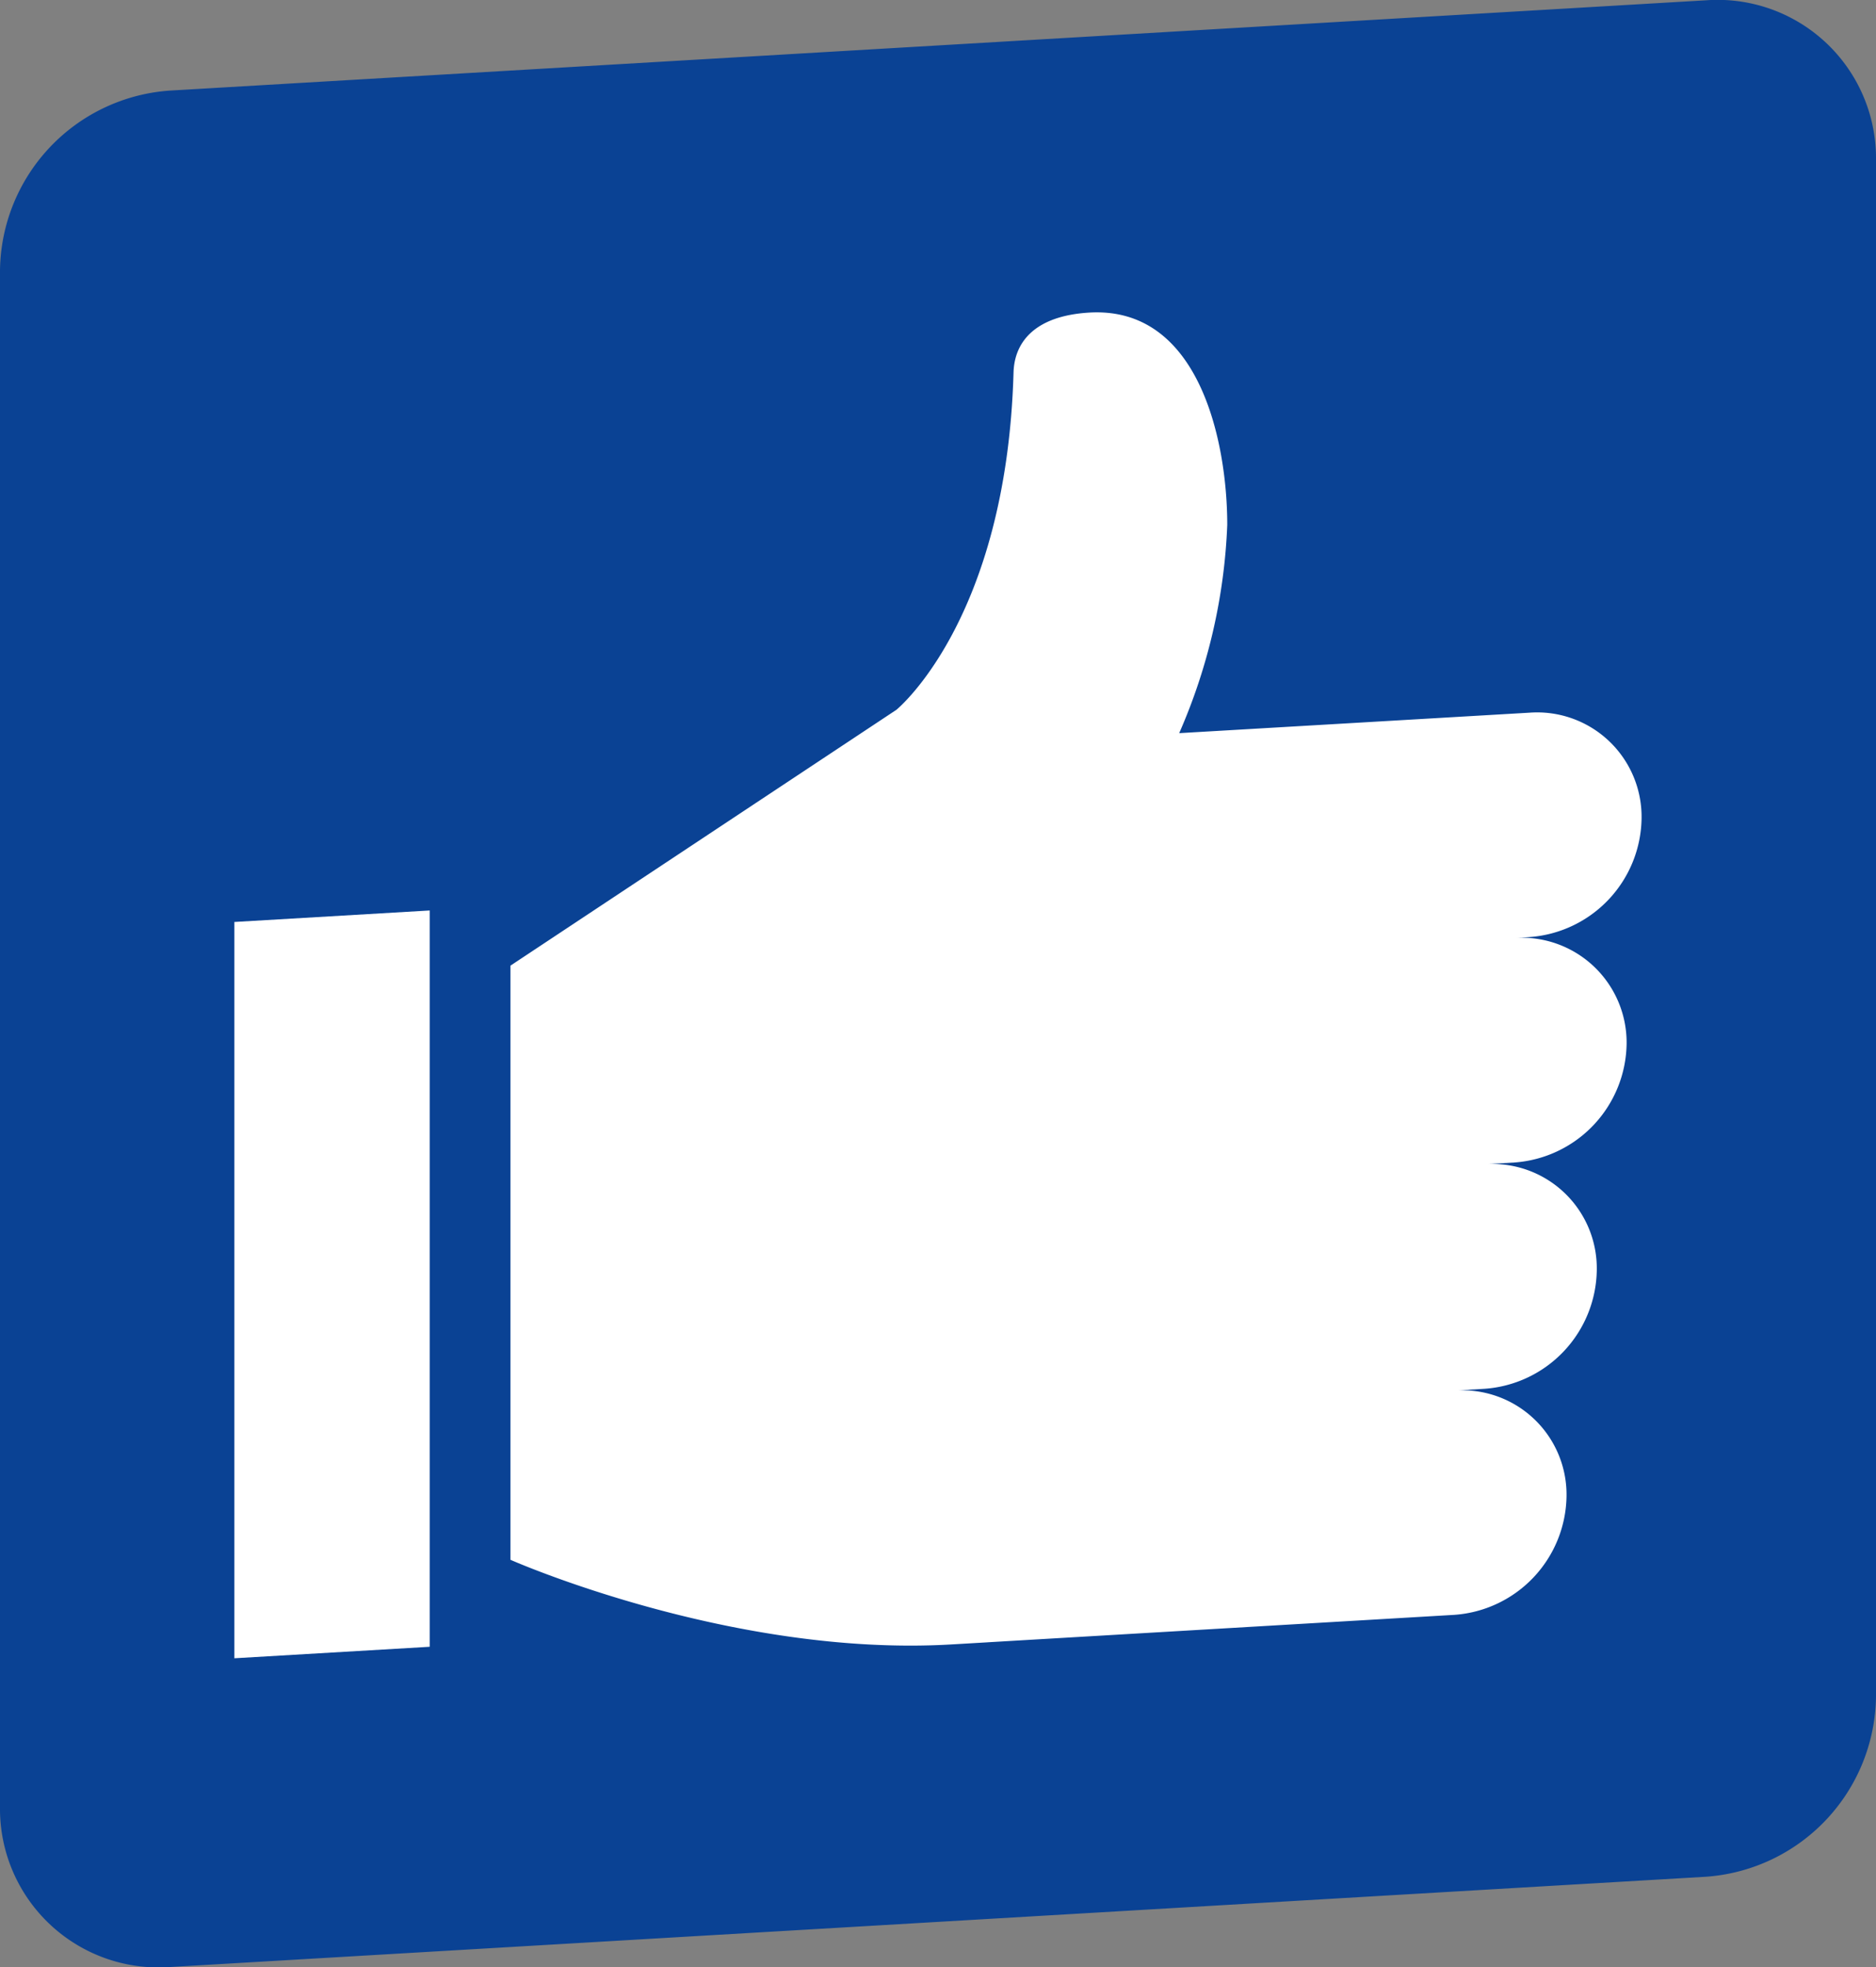 <svg xmlns="http://www.w3.org/2000/svg" width="73.343" height="76.905" viewBox="0 0 73.343 76.905">
  <rect x="0" y="0" width="73.343" height="76.905" fill="#808080" stroke="none"/>
  <g id="グループ_160" data-name="グループ 160" transform="translate(-577.047 -1371.739)">
    <path id="パス_282" data-name="パス 282" d="M210.45,751.472a7.152,7.152,0,0,1-6.654,7.05l-60.043,3.529a6.2,6.2,0,0,1-6.646-6.268V695.725a7.133,7.133,0,0,1,6.646-7.027l60.043-3.529a6.192,6.192,0,0,1,6.654,6.245Z" transform="translate(439.94 686.582)" fill="#0a4294"/>
    <g id="グループ_153" data-name="グループ 153" transform="translate(439.94 686.582)">
      <path id="パス_283" data-name="パス 283" d="M146.27,749.981l7.636-.449V720.749l-7.636.449Z" fill="#fff"/>
      <path id="パス_284" data-name="パス 284" d="M200.7,725.958a4.1,4.1,0,0,0-4.388-4.134l.585-.035a4.721,4.721,0,0,0,4.388-4.65,4.083,4.083,0,0,0-4.388-4.122l-13.689.8a22.446,22.446,0,0,0,1.879-8.141c0-3.225-1.075-8.549-5.388-8.3-2.151.127-2.928,1.166-2.967,2.329-.272,9.707-4.581,13.2-4.581,13.2l-15.087,10v23.227s8.617,3.815,17.243,3.308l1.385-.081.071-.005,18.2-1.07a4.719,4.719,0,0,0,4.388-4.65,4.078,4.078,0,0,0-4.388-4.117l1.187-.07a4.721,4.721,0,0,0,4.384-4.656,4.083,4.083,0,0,0-4.384-4.122l1.159-.068A4.721,4.721,0,0,0,200.7,725.958Z" fill="#fff"/>
    </g>
  </g>
</svg>
